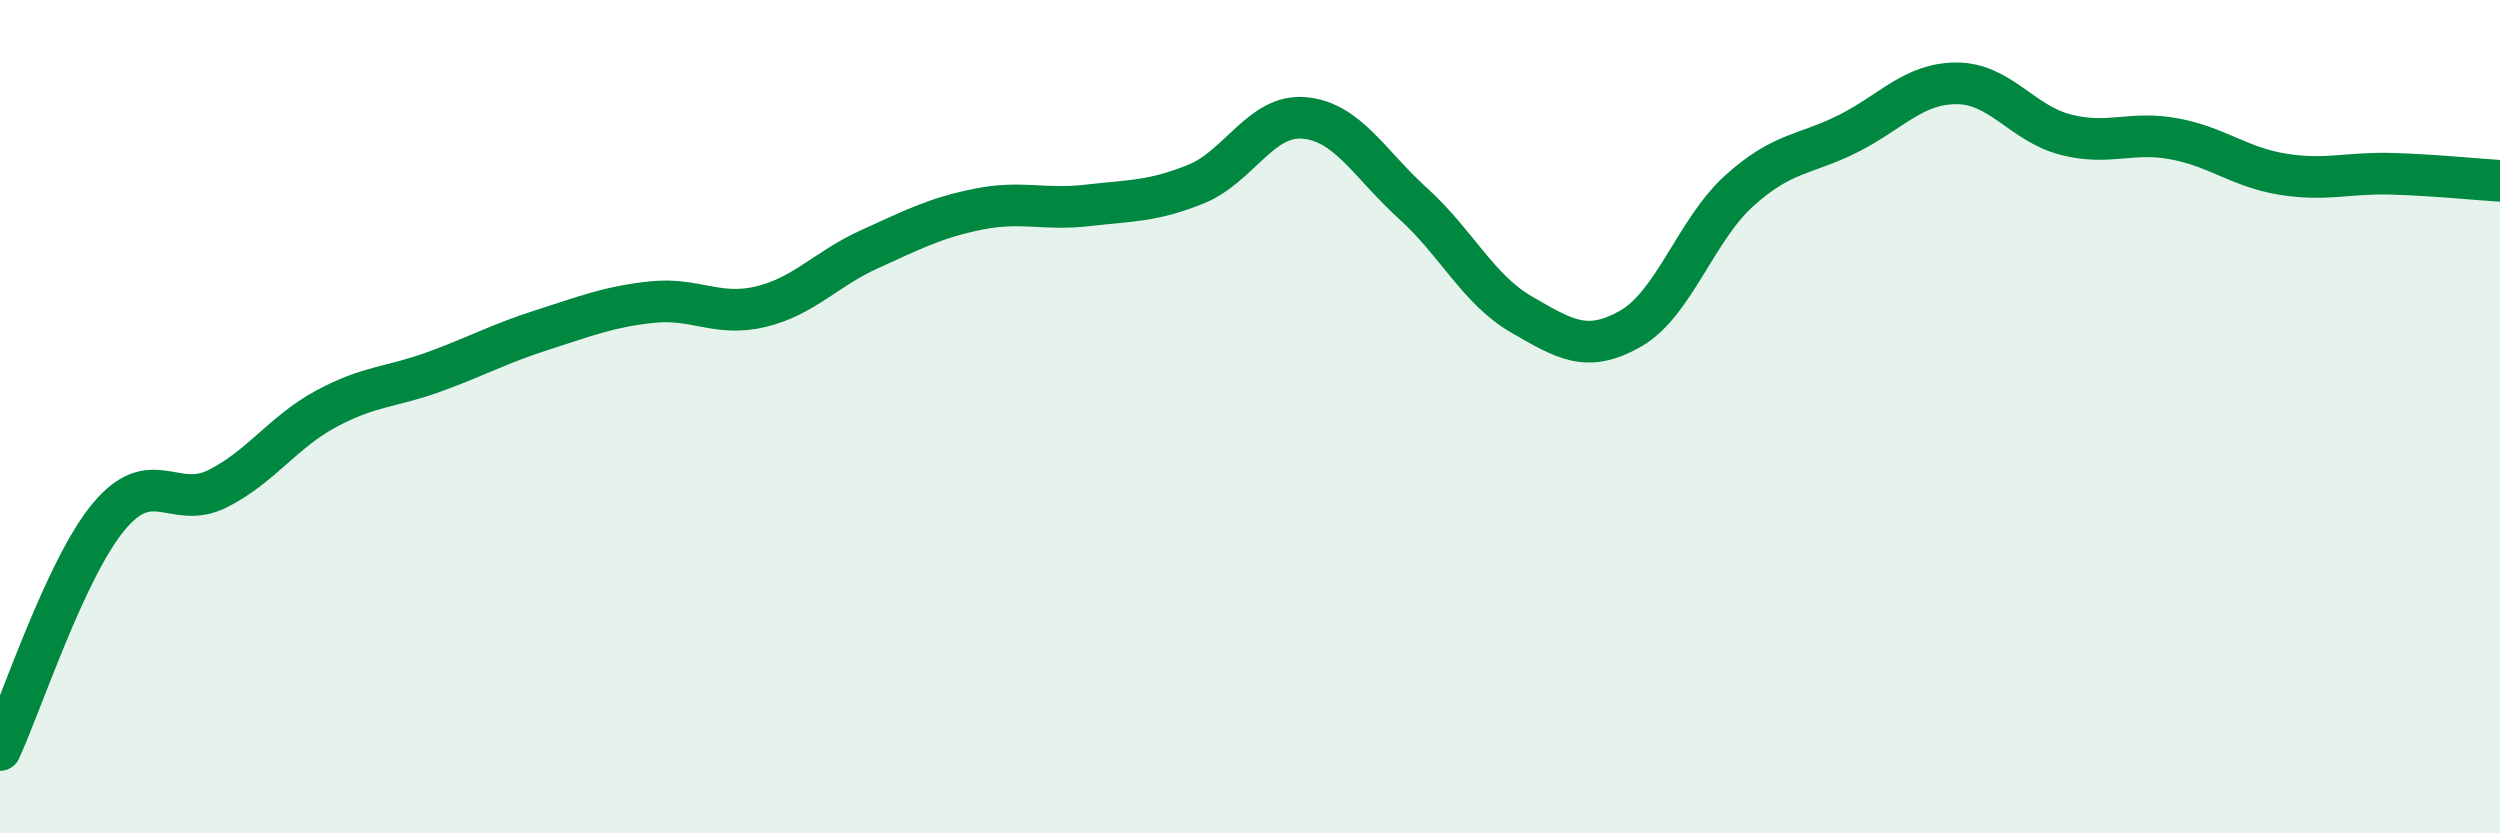 
    <svg width="60" height="20" viewBox="0 0 60 20" xmlns="http://www.w3.org/2000/svg">
      <path
        d="M 0,18 C 0.52,16.88 1.57,13.65 2.61,12.4 C 3.65,11.15 4.18,12.25 5.22,11.73 C 6.26,11.21 6.79,10.37 7.83,9.81 C 8.87,9.25 9.39,9.3 10.43,8.92 C 11.47,8.54 12,8.24 13.04,7.91 C 14.08,7.58 14.61,7.36 15.65,7.25 C 16.69,7.14 17.22,7.61 18.26,7.36 C 19.3,7.11 19.83,6.45 20.87,5.98 C 21.91,5.51 22.44,5.23 23.48,5.02 C 24.52,4.81 25.05,5.05 26.09,4.93 C 27.13,4.81 27.66,4.84 28.7,4.42 C 29.74,4 30.26,2.74 31.3,2.83 C 32.34,2.92 32.87,3.94 33.91,4.88 C 34.95,5.82 35.48,6.95 36.52,7.55 C 37.56,8.15 38.09,8.48 39.13,7.89 C 40.17,7.3 40.7,5.52 41.74,4.58 C 42.78,3.64 43.31,3.73 44.35,3.21 C 45.39,2.69 45.92,2 46.96,2 C 48,2 48.53,2.96 49.57,3.23 C 50.61,3.5 51.13,3.14 52.17,3.33 C 53.21,3.52 53.74,4.01 54.78,4.18 C 55.82,4.35 56.35,4.14 57.39,4.17 C 58.43,4.2 59.48,4.31 60,4.34L60 20L0 20Z"
        fill="#008740"
        opacity="0.1"
        stroke-linecap="round"
        stroke-linejoin="round"
      />
      <path
        d="M 0,18 C 0.52,16.88 1.57,13.65 2.61,12.4 C 3.65,11.15 4.18,12.25 5.22,11.73 C 6.26,11.21 6.79,10.37 7.83,9.81 C 8.87,9.25 9.39,9.3 10.43,8.92 C 11.47,8.54 12,8.24 13.04,7.91 C 14.08,7.58 14.61,7.36 15.65,7.25 C 16.69,7.14 17.22,7.61 18.26,7.36 C 19.3,7.11 19.83,6.45 20.87,5.98 C 21.91,5.51 22.44,5.23 23.48,5.02 C 24.52,4.81 25.05,5.05 26.09,4.93 C 27.13,4.81 27.66,4.84 28.7,4.42 C 29.74,4 30.26,2.74 31.3,2.83 C 32.34,2.92 32.87,3.94 33.91,4.88 C 34.95,5.82 35.48,6.95 36.52,7.55 C 37.56,8.15 38.09,8.48 39.13,7.89 C 40.17,7.3 40.7,5.52 41.74,4.58 C 42.78,3.64 43.31,3.73 44.35,3.21 C 45.39,2.69 45.92,2 46.96,2 C 48,2 48.53,2.96 49.57,3.23 C 50.61,3.5 51.13,3.14 52.17,3.33 C 53.21,3.52 53.74,4.01 54.78,4.18 C 55.82,4.35 56.35,4.14 57.39,4.17 C 58.43,4.2 59.48,4.31 60,4.34"
        stroke="#008740"
        stroke-width="1"
        fill="none"
        stroke-linecap="round"
        stroke-linejoin="round"
      />
    </svg>
  
